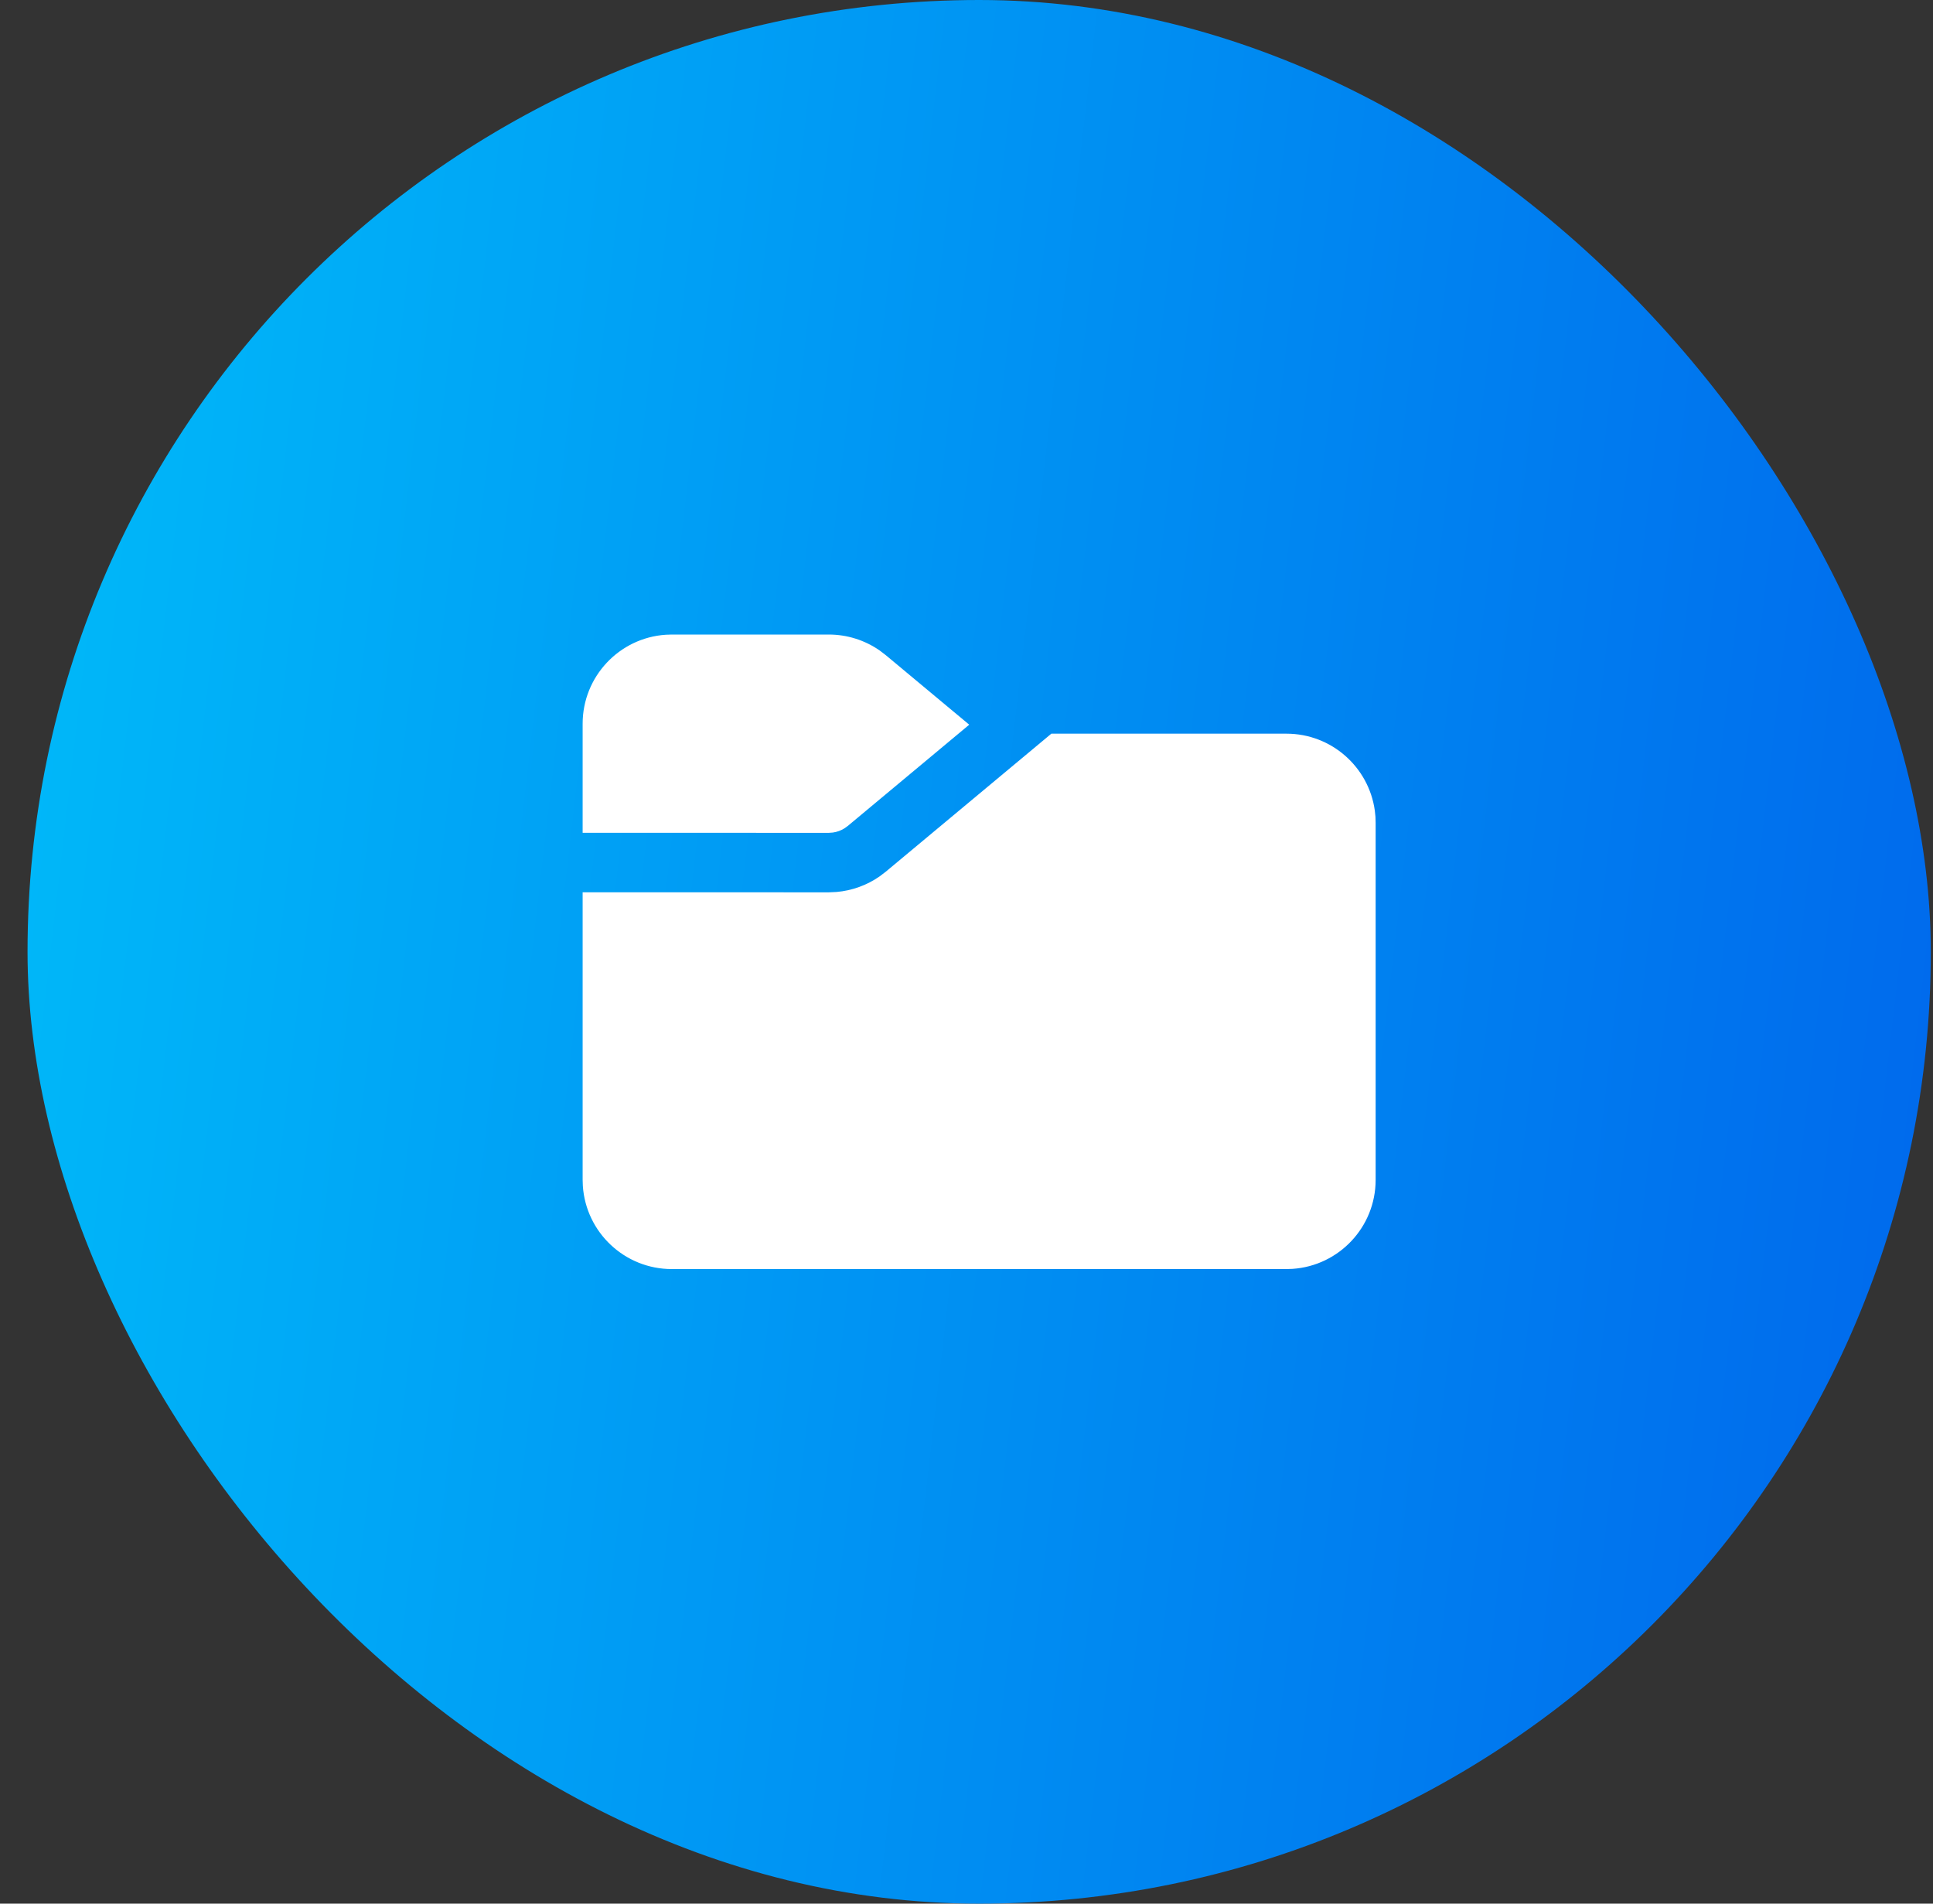 <svg width="65" height="64" viewBox="0 0 65 64" fill="none" xmlns="http://www.w3.org/2000/svg">
<rect x="0" y="0" width="65" height="64" fill="#333333" stroke="none"/>
<rect x="0.926" width="64" height="64" rx="32" fill="url(#paint0_linear_1231_11388)"/>
<g clip-path="url(#clip0_1231_11388)">
<path d="M35.353 24.666H43.258C44.774 24.666 46.027 25.79 46.23 27.25L46.252 27.461L46.258 27.666V39.666C46.258 41.254 45.025 42.554 43.464 42.659L43.258 42.666H22.592C21.004 42.666 19.704 41.433 19.599 39.872L19.592 39.666V29.998L27.868 30L28.13 29.988C28.65 29.943 29.15 29.762 29.58 29.463L29.788 29.304L35.353 24.666ZM27.868 21.333C28.482 21.333 29.079 21.521 29.58 21.869L29.788 22.028L32.592 24.364L28.508 27.768L28.395 27.849C28.277 27.923 28.145 27.971 28.007 27.99L27.868 28L19.592 27.998V24.333C19.592 22.745 20.825 21.445 22.386 21.34L22.592 21.333H27.868Z" fill="white"/>
</g>
<defs>
<linearGradient id="paint0_linear_1231_11388" x1="-7.741" y1="-8.033" x2="82.254" y2="2.37" gradientUnits="userSpaceOnUse">
<stop stop-color="#00C6FB"/>
<stop offset="1" stop-color="#005BEA"/>
</linearGradient>
<clipPath id="clip0_1231_11388">
<rect width="32" height="32" fill="white" transform="translate(16.926 16)"/>
</clipPath>
</defs>
</svg>
